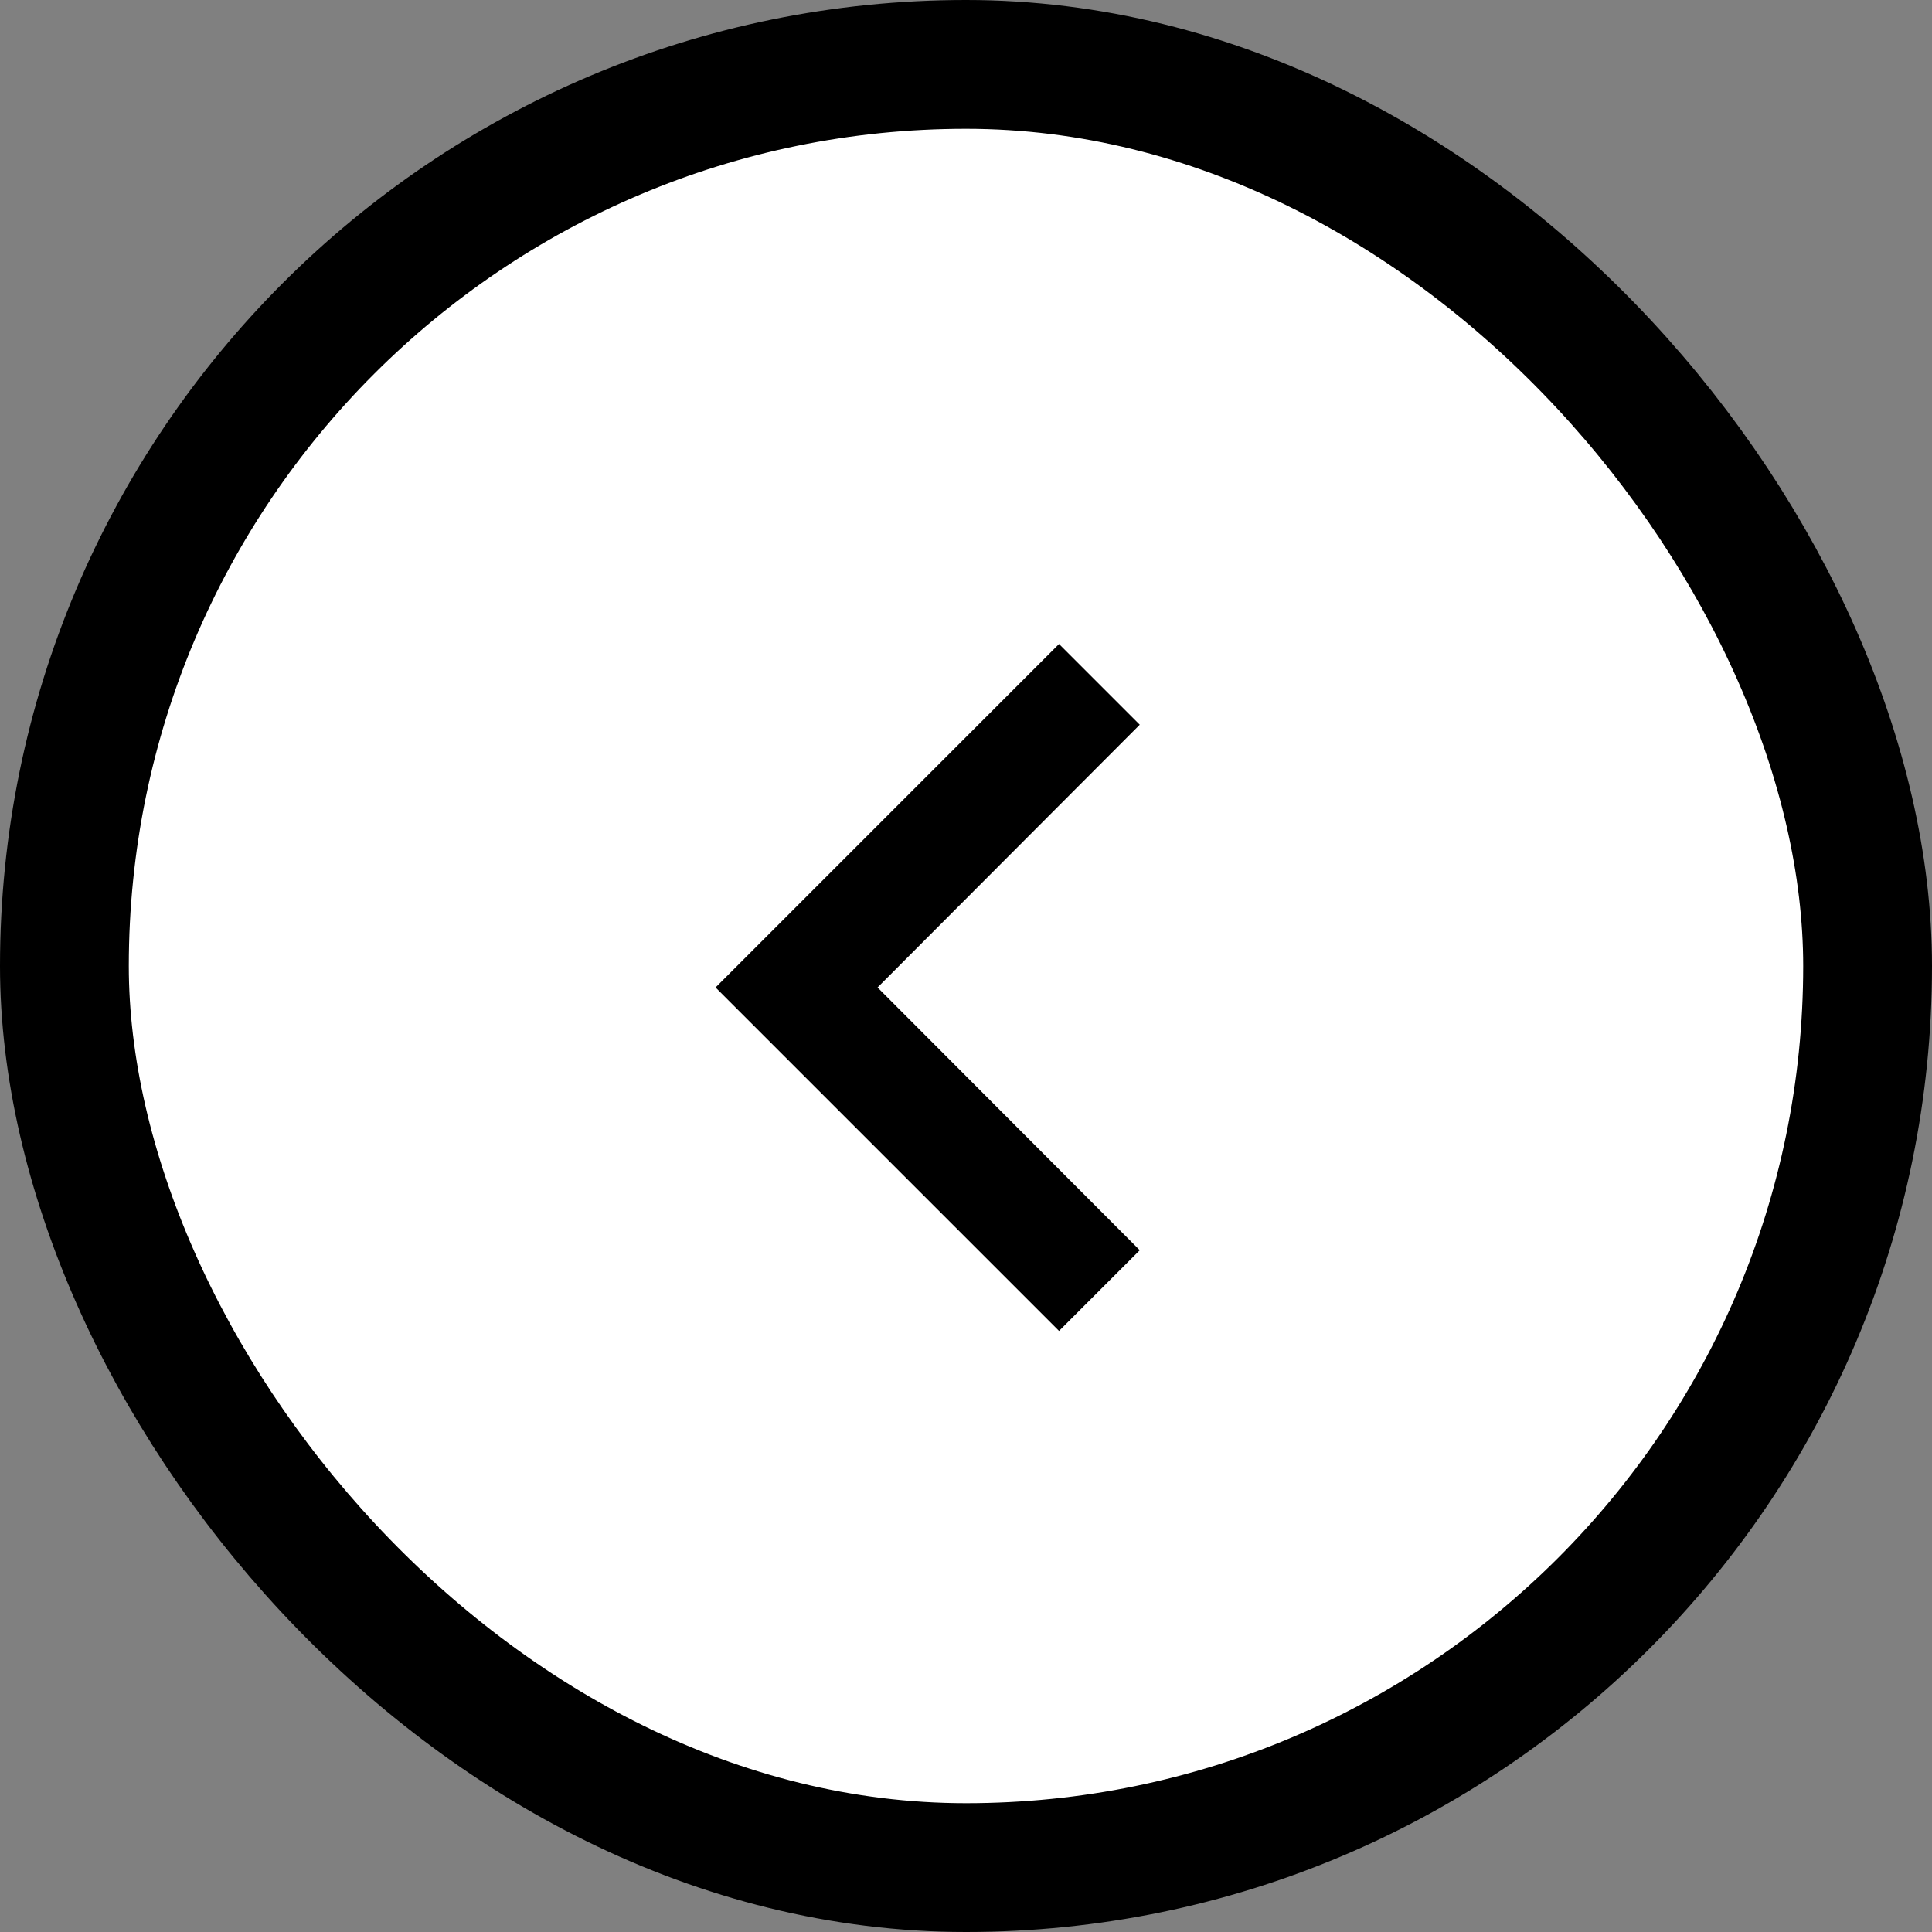 <svg width="45" height="45" viewBox="0 0 45 45" fill="none" xmlns="http://www.w3.org/2000/svg">
<rect x="0" y="0" width="45" height="45" fill="#808080" stroke="none"/>
<rect x="1.5" y="1.5" width="42" height="42" rx="21" fill="white"/>
<path d="M26.547 29.12L20.44 23L26.547 16.88L24.667 15L16.667 23L24.667 31L26.547 29.12Z" fill="black"/>
<rect x="1.5" y="1.5" width="42" height="42" rx="21" stroke="black" stroke-width="3"/>
</svg>
